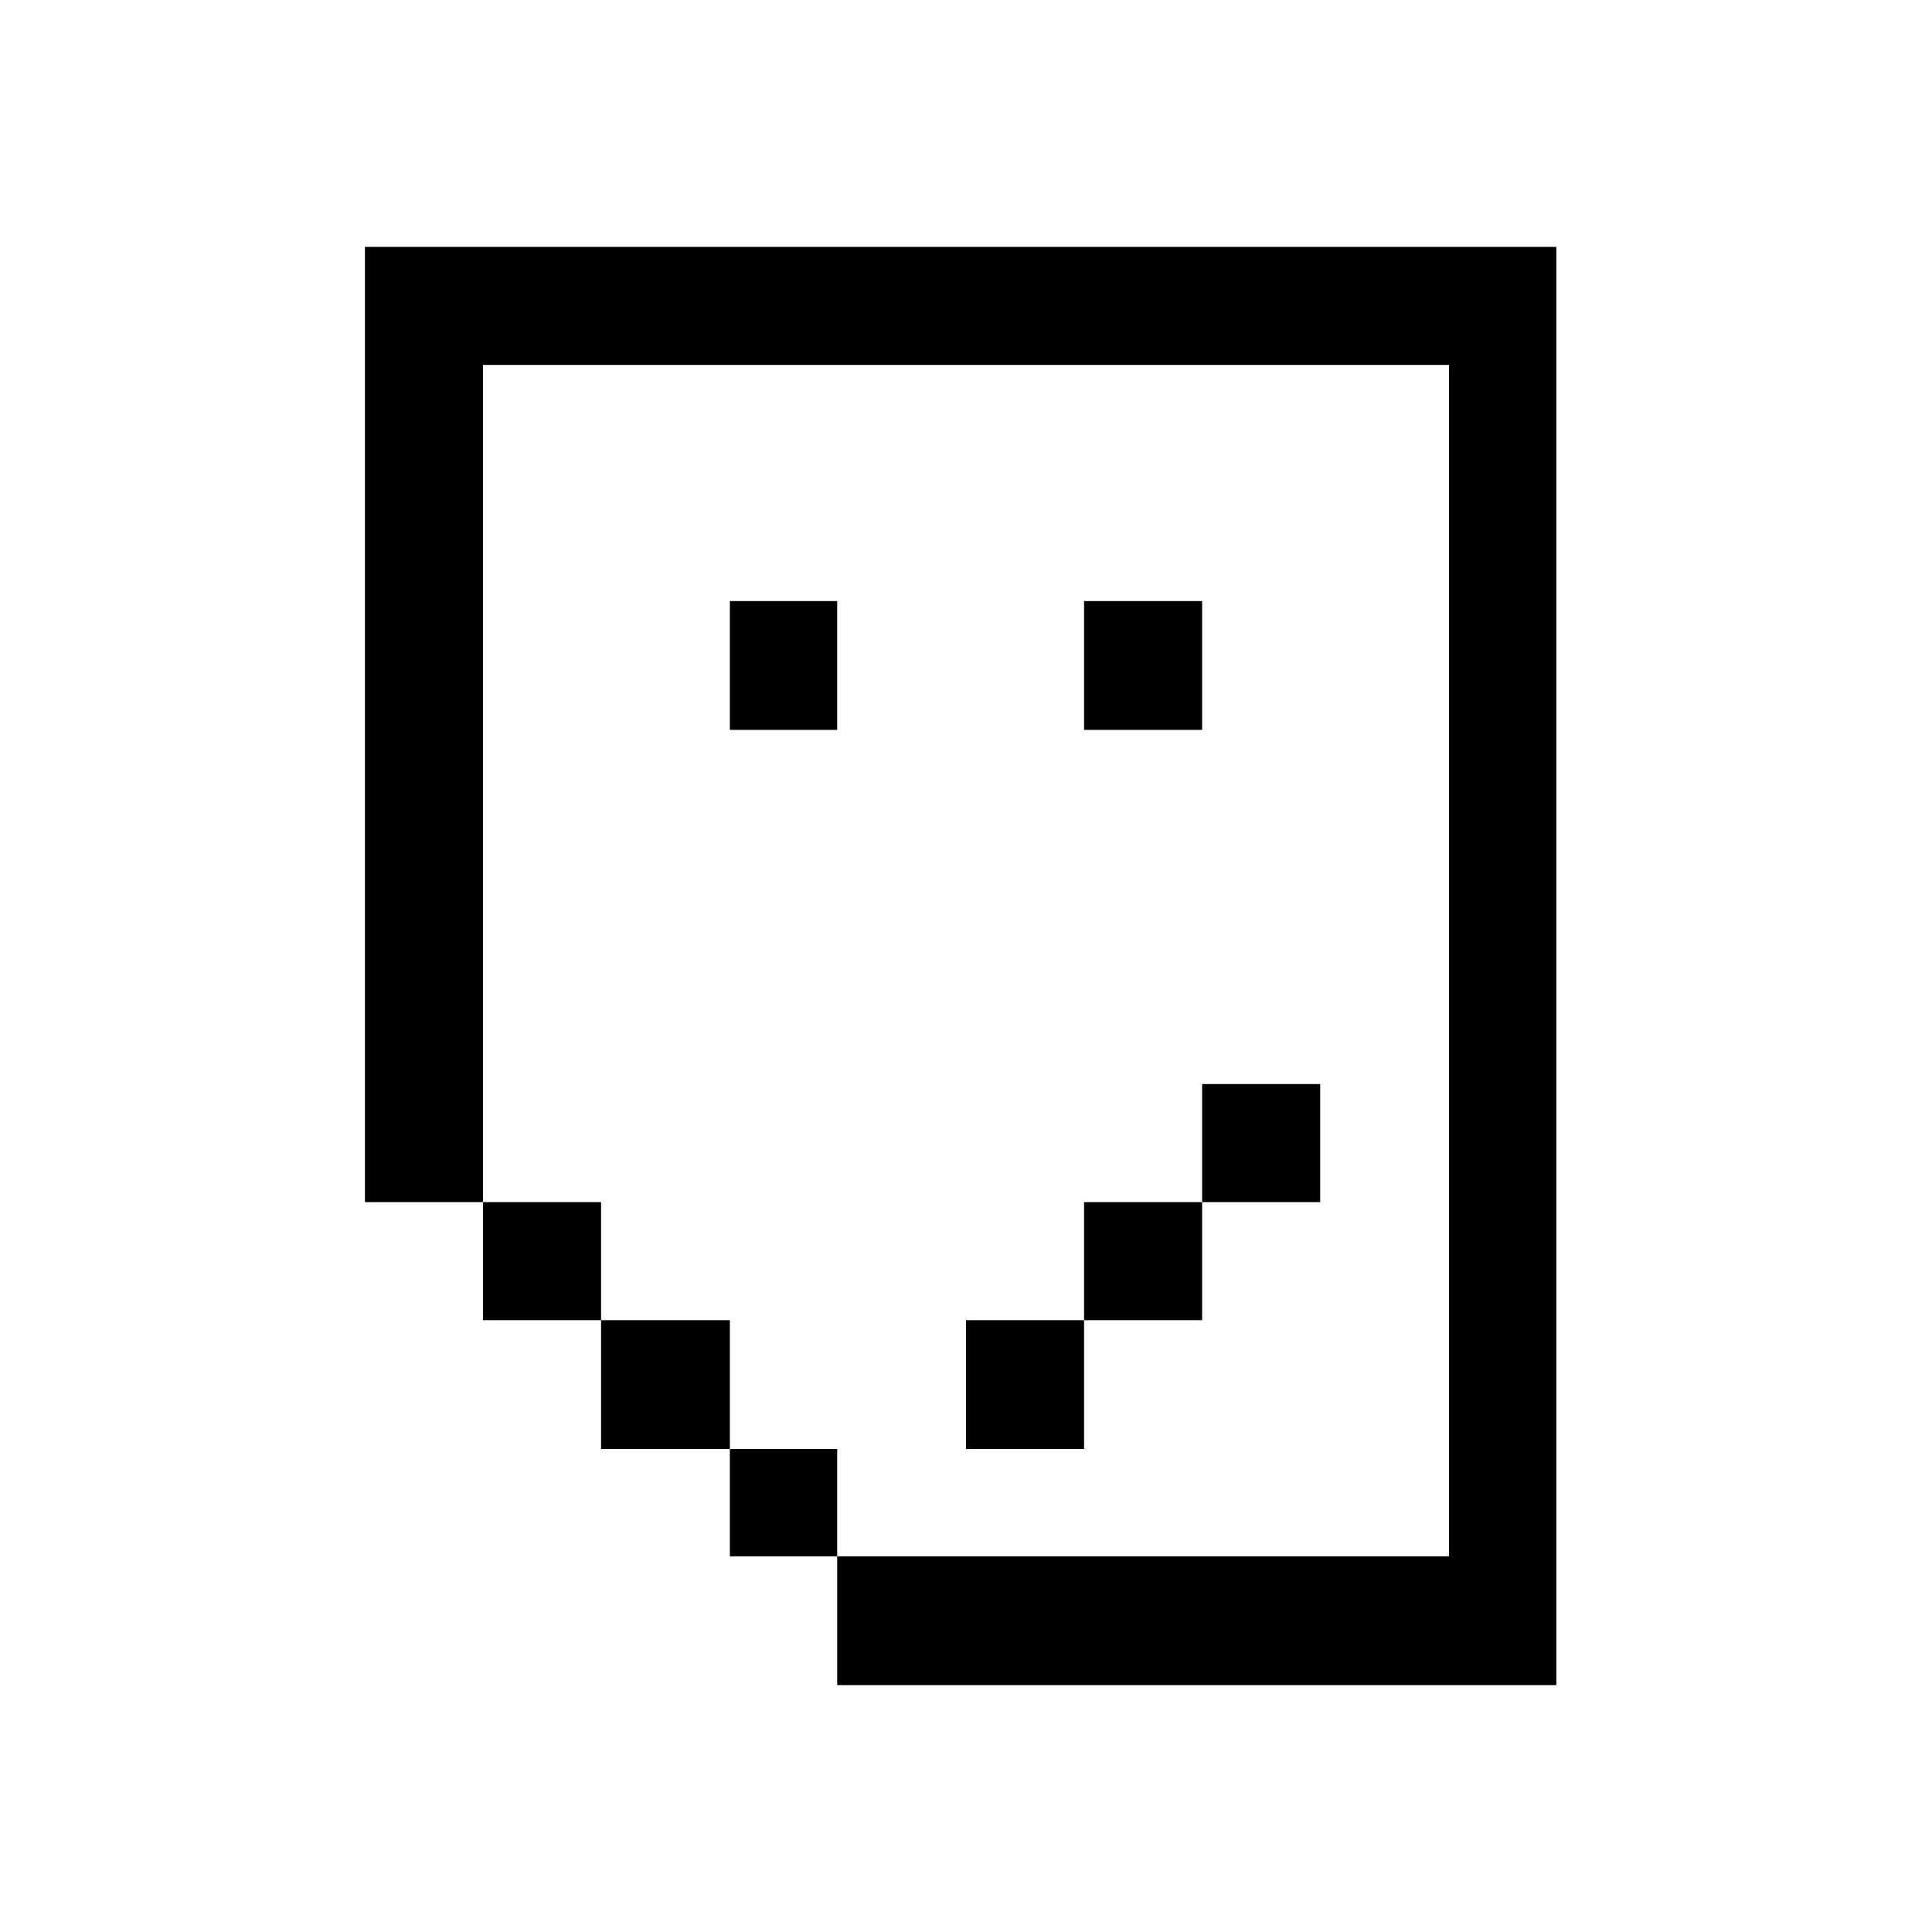 <?xml version="1.0" encoding="UTF-8"?>
<svg version="1.1" xmlns="http://www.w3.org/2000/svg" width="180" height="180">
<rect width="100%" height="100%" fill="#808080" stroke="none"/>
<path d="M0 0 C59.4 0 118.8 0 180 0 C180 59.4 180 118.8 180 180 C120.6 180 61.2 180 0 180 C0 120.6 0 61.2 0 0 Z " fill="#FFFFFF" transform="translate(0,0)"/>
<path d="M0 0 C36.63 0 73.26 0 111 0 C111 44.22 111 88.44 111 134 C88.89 134 66.78 134 44 134 C44 126.74 44 119.48 44 112 C36.74 112 29.48 112 22 112 C22 108.04 22 104.08 22 100 C18.37 100 14.74 100 11 100 C11 96.37 11 92.74 11 89 C7.37 89 3.74 89 0 89 C0 59.63 0 30.26 0 0 Z " fill="#FFFFFF" transform="translate(34,23)"/>
<path d="M0 0 C36.63 0 73.26 0 111 0 C111 44.22 111 88.44 111 134 C88.89 134 66.78 134 44 134 C44 130.04 44 126.08 44 122 C62.81 122 81.62 122 101 122 C101 85.37 101 48.74 101 11 C71.3 11 41.6 11 11 11 C11 36.74 11 62.48 11 89 C7.37 89 3.74 89 0 89 C0 59.63 0 30.26 0 0 Z " fill="#000000" transform="translate(34,23)"/>
<path d="M0 0 C3.96 0 7.92 0 12 0 C12 3.96 12 7.92 12 12 C8.04 12 4.08 12 0 12 C0 8.04 0 4.08 0 0 Z " fill="#000000" transform="translate(56,123)"/>
<path d="M0 0 C3.63 0 7.26 0 11 0 C11 3.96 11 7.92 11 12 C7.37 12 3.74 12 0 12 C0 8.04 0 4.08 0 0 Z " fill="#000000" transform="translate(90,123)"/>
<path d="M0 0 C3.63 0 7.26 0 11 0 C11 3.96 11 7.92 11 12 C7.37 12 3.74 12 0 12 C0 8.04 0 4.08 0 0 Z " fill="#000000" transform="translate(101,56)"/>
<path d="M0 0 C3.63 0 7.26 0 11 0 C11 3.63 11 7.26 11 11 C7.37 11 3.74 11 0 11 C0 7.37 0 3.74 0 0 Z " fill="#000000" transform="translate(101,112)"/>
<path d="M0 0 C3.63 0 7.26 0 11 0 C11 3.63 11 7.26 11 11 C7.37 11 3.74 11 0 11 C0 7.37 0 3.74 0 0 Z " fill="#000000" transform="translate(45,112)"/>
<path d="M0 0 C3.63 0 7.26 0 11 0 C11 3.63 11 7.26 11 11 C7.37 11 3.74 11 0 11 C0 7.37 0 3.74 0 0 Z " fill="#000000" transform="translate(112,101)"/>
<path d="M0 0 C3.3 0 6.6 0 10 0 C10 3.96 10 7.92 10 12 C6.7 12 3.4 12 0 12 C0 8.04 0 4.08 0 0 Z " fill="#000000" transform="translate(68,56)"/>
<path d="M0 0 C3.3 0 6.6 0 10 0 C10 3.3 10 6.6 10 10 C6.7 10 3.4 10 0 10 C0 6.7 0 3.4 0 0 Z " fill="#000000" transform="translate(68,135)"/>
</svg>
